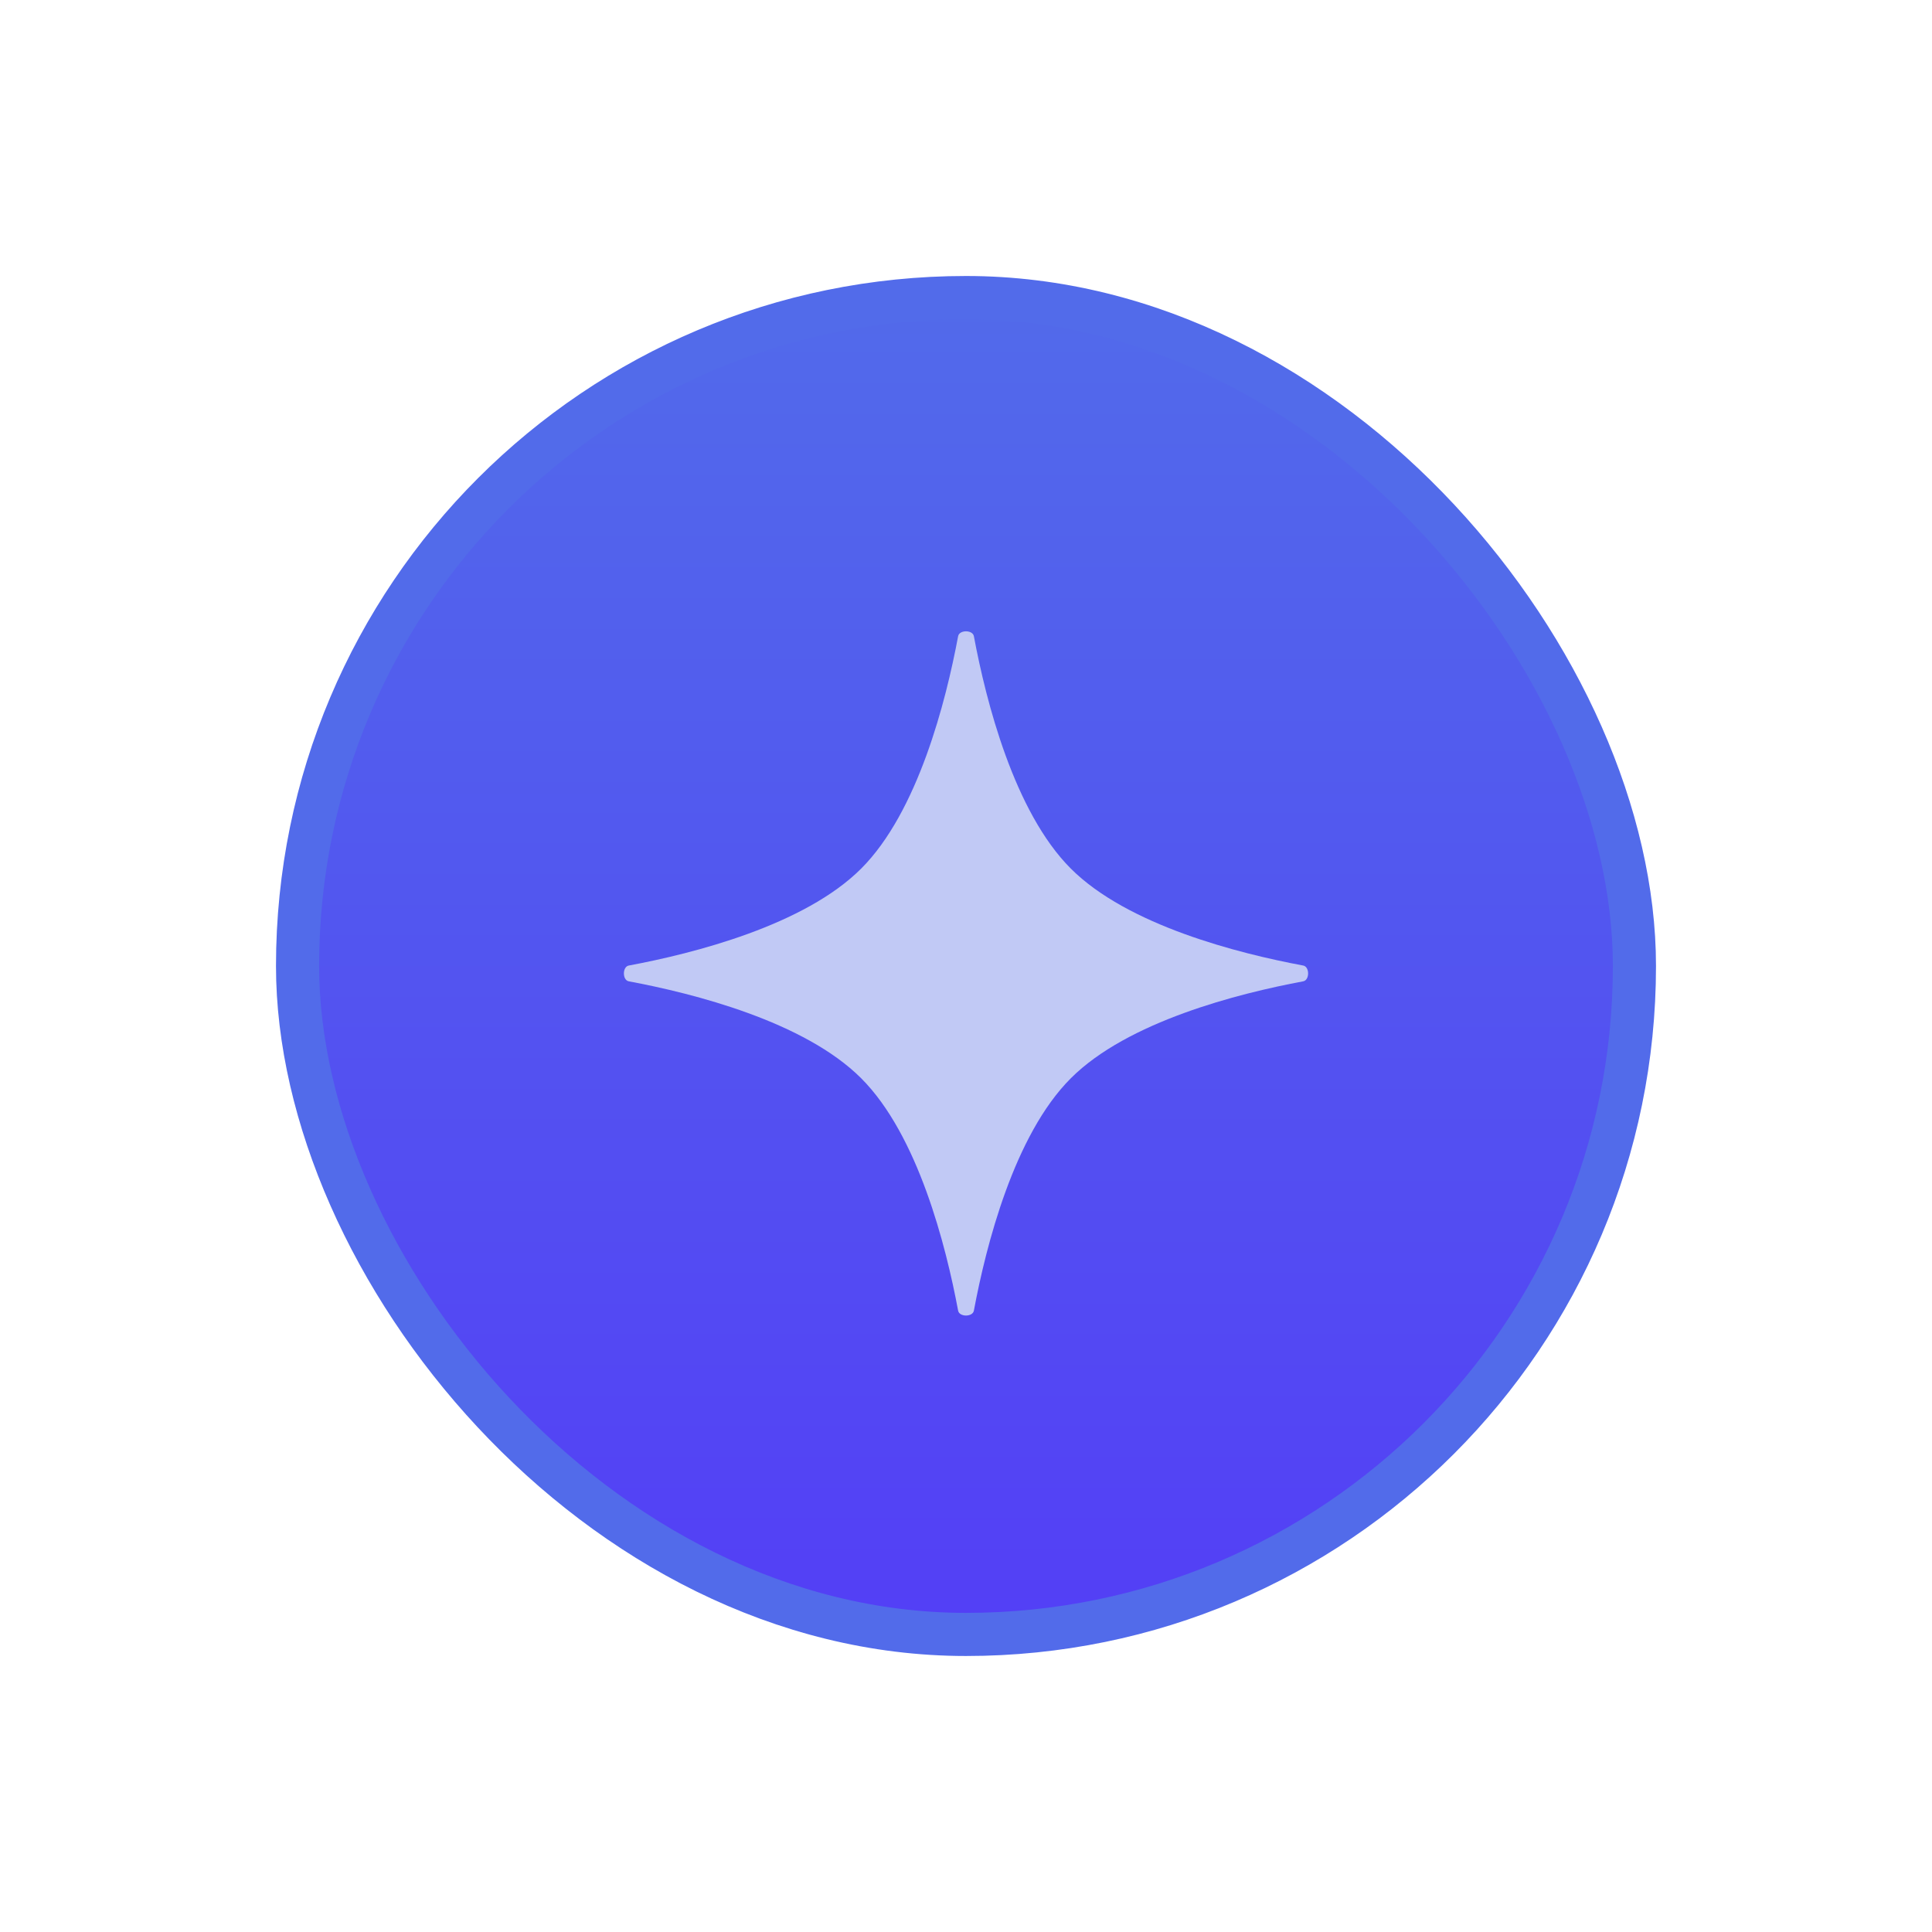 <svg xmlns="http://www.w3.org/2000/svg" fill="none" viewBox="0 0 140 140" height="140" width="140">
<rect fill="url(#paint0_linear_119_10629)" rx="48.438" height="96.875" width="96.875" y="21.562" x="21.562"></rect>
<rect stroke-width="3.125" stroke="#526BEA" rx="48.438" height="96.875" width="96.875" y="21.562" x="21.562"></rect>
<g clip-path="url(#clip0_119_10629)">
<path fill="#C1C9F5" d="M69.429 46.102C69.517 45.63 70.483 45.63 70.571 46.102C71.45 50.808 73.483 58.829 77.596 62.942C81.71 67.055 89.731 69.088 94.437 69.967C94.908 70.055 94.908 71.022 94.437 71.11C89.731 71.989 81.71 74.022 77.596 78.135C73.483 82.248 71.45 90.269 70.571 94.975C70.483 95.447 69.517 95.447 69.429 94.975C68.55 90.269 66.517 82.248 62.404 78.135C58.291 74.022 50.269 71.989 45.563 71.11C45.092 71.022 45.092 70.055 45.563 69.967C50.269 69.088 58.291 67.055 62.404 62.942C66.517 58.829 68.55 50.808 69.429 46.102Z"></path>
</g>
<defs>
<linearGradient gradientUnits="userSpaceOnUse" y2="120" x2="70" y1="20" x1="70" id="paint0_linear_119_10629">
<stop stop-color="#526BEA"></stop>
<stop stop-color="#533EF6" offset="1"></stop>
</linearGradient>
<clipPath id="clip0_119_10629">
<rect transform="translate(41.875 41.875)" fill="white" height="56.25" width="56.25"></rect>
</clipPath>
</defs>
</svg>
